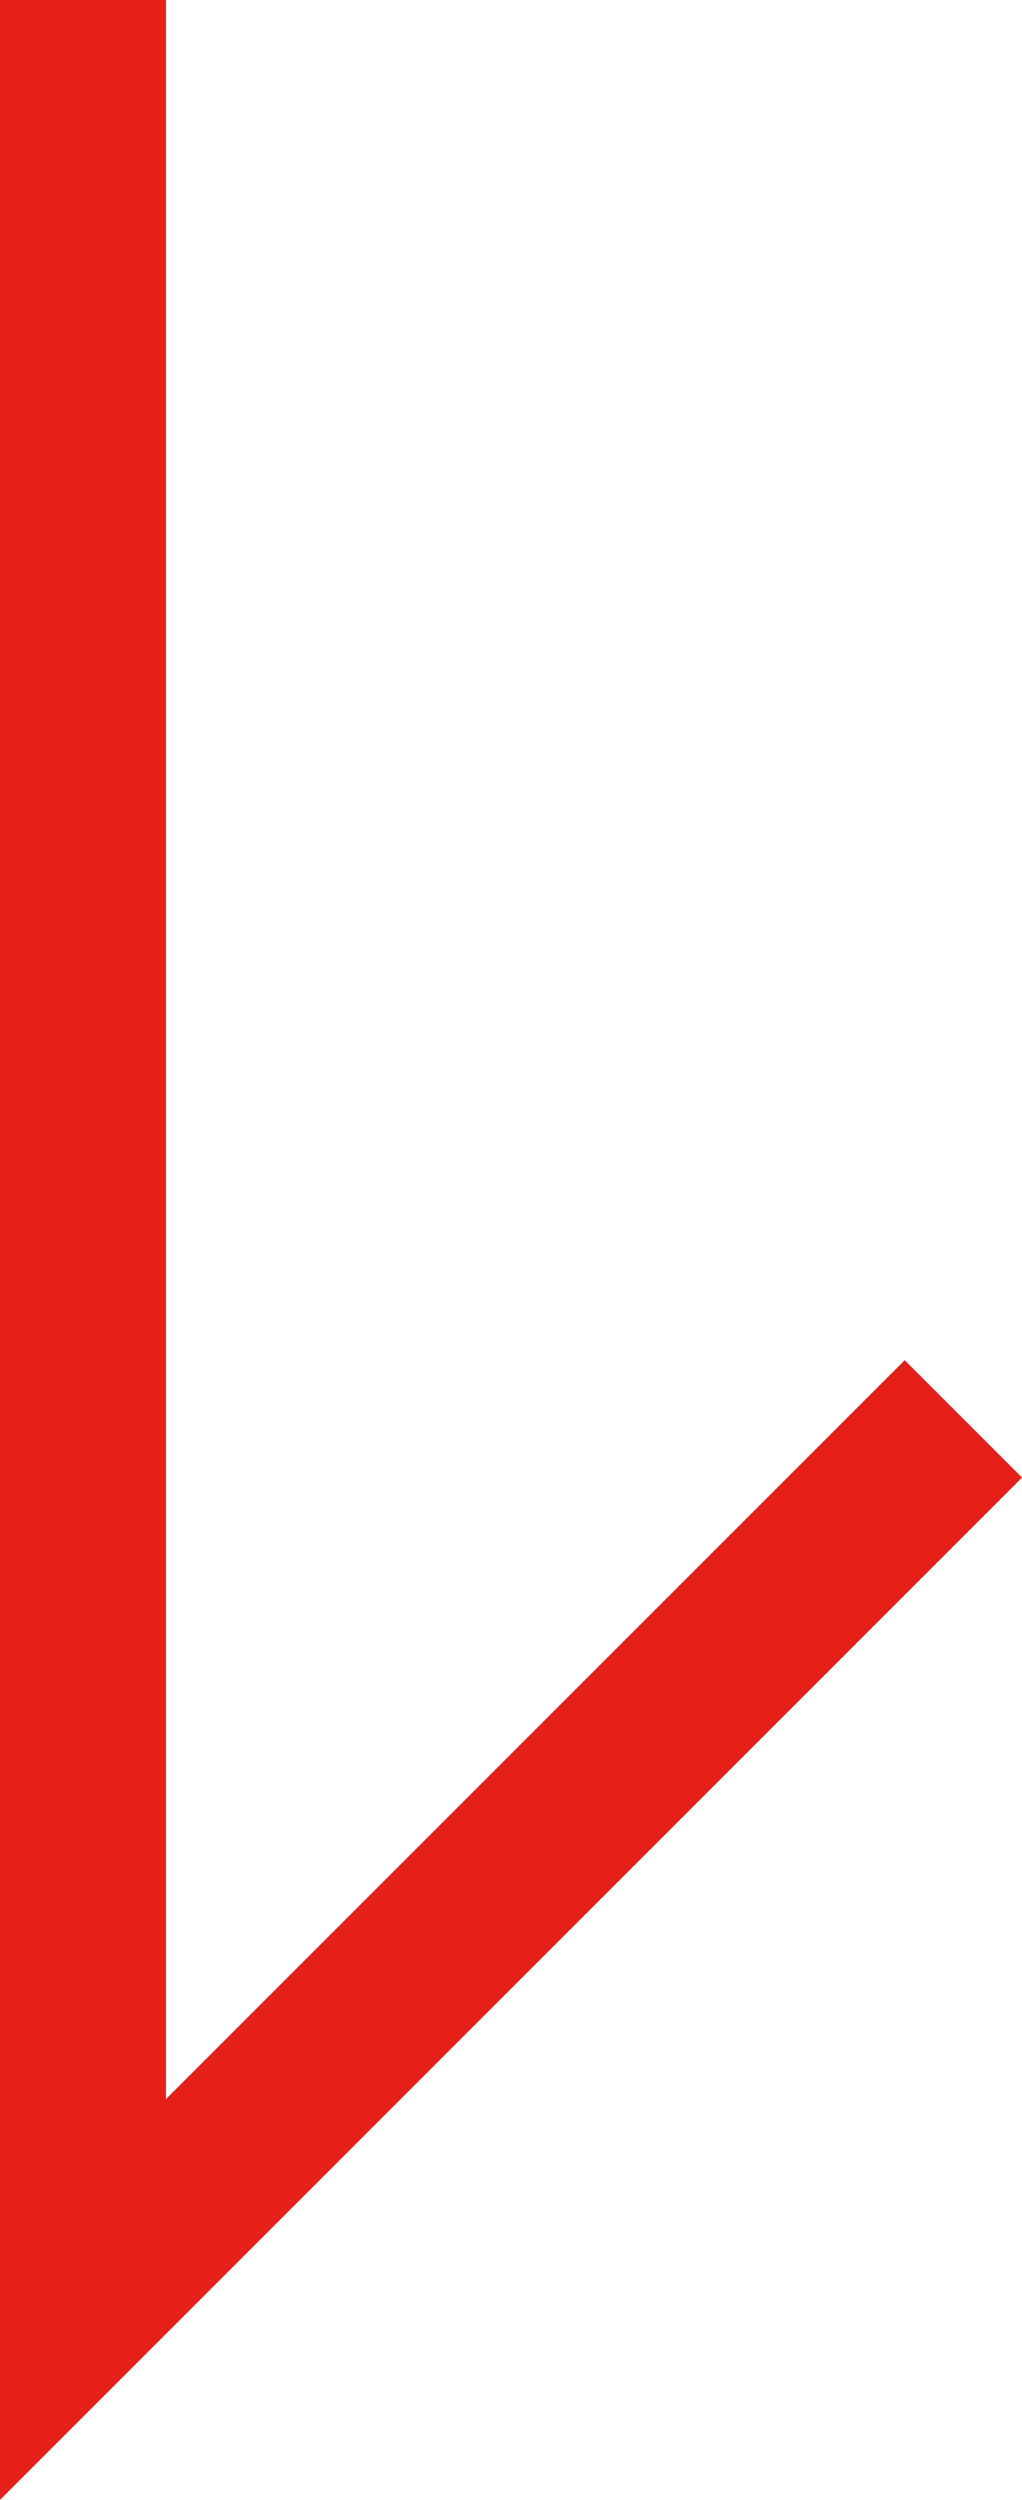 <svg xmlns="http://www.w3.org/2000/svg" width="6.158" height="15.059" viewBox="0 0 6.158 15.059">
  <path id="パス_322" data-name="パス 322" d="M-20417.539-12037.209v-15.059h1v12.645l4.451-4.451.707.707Z" transform="translate(20417.539 12052.268)" fill="#e71f19"/>
</svg>

